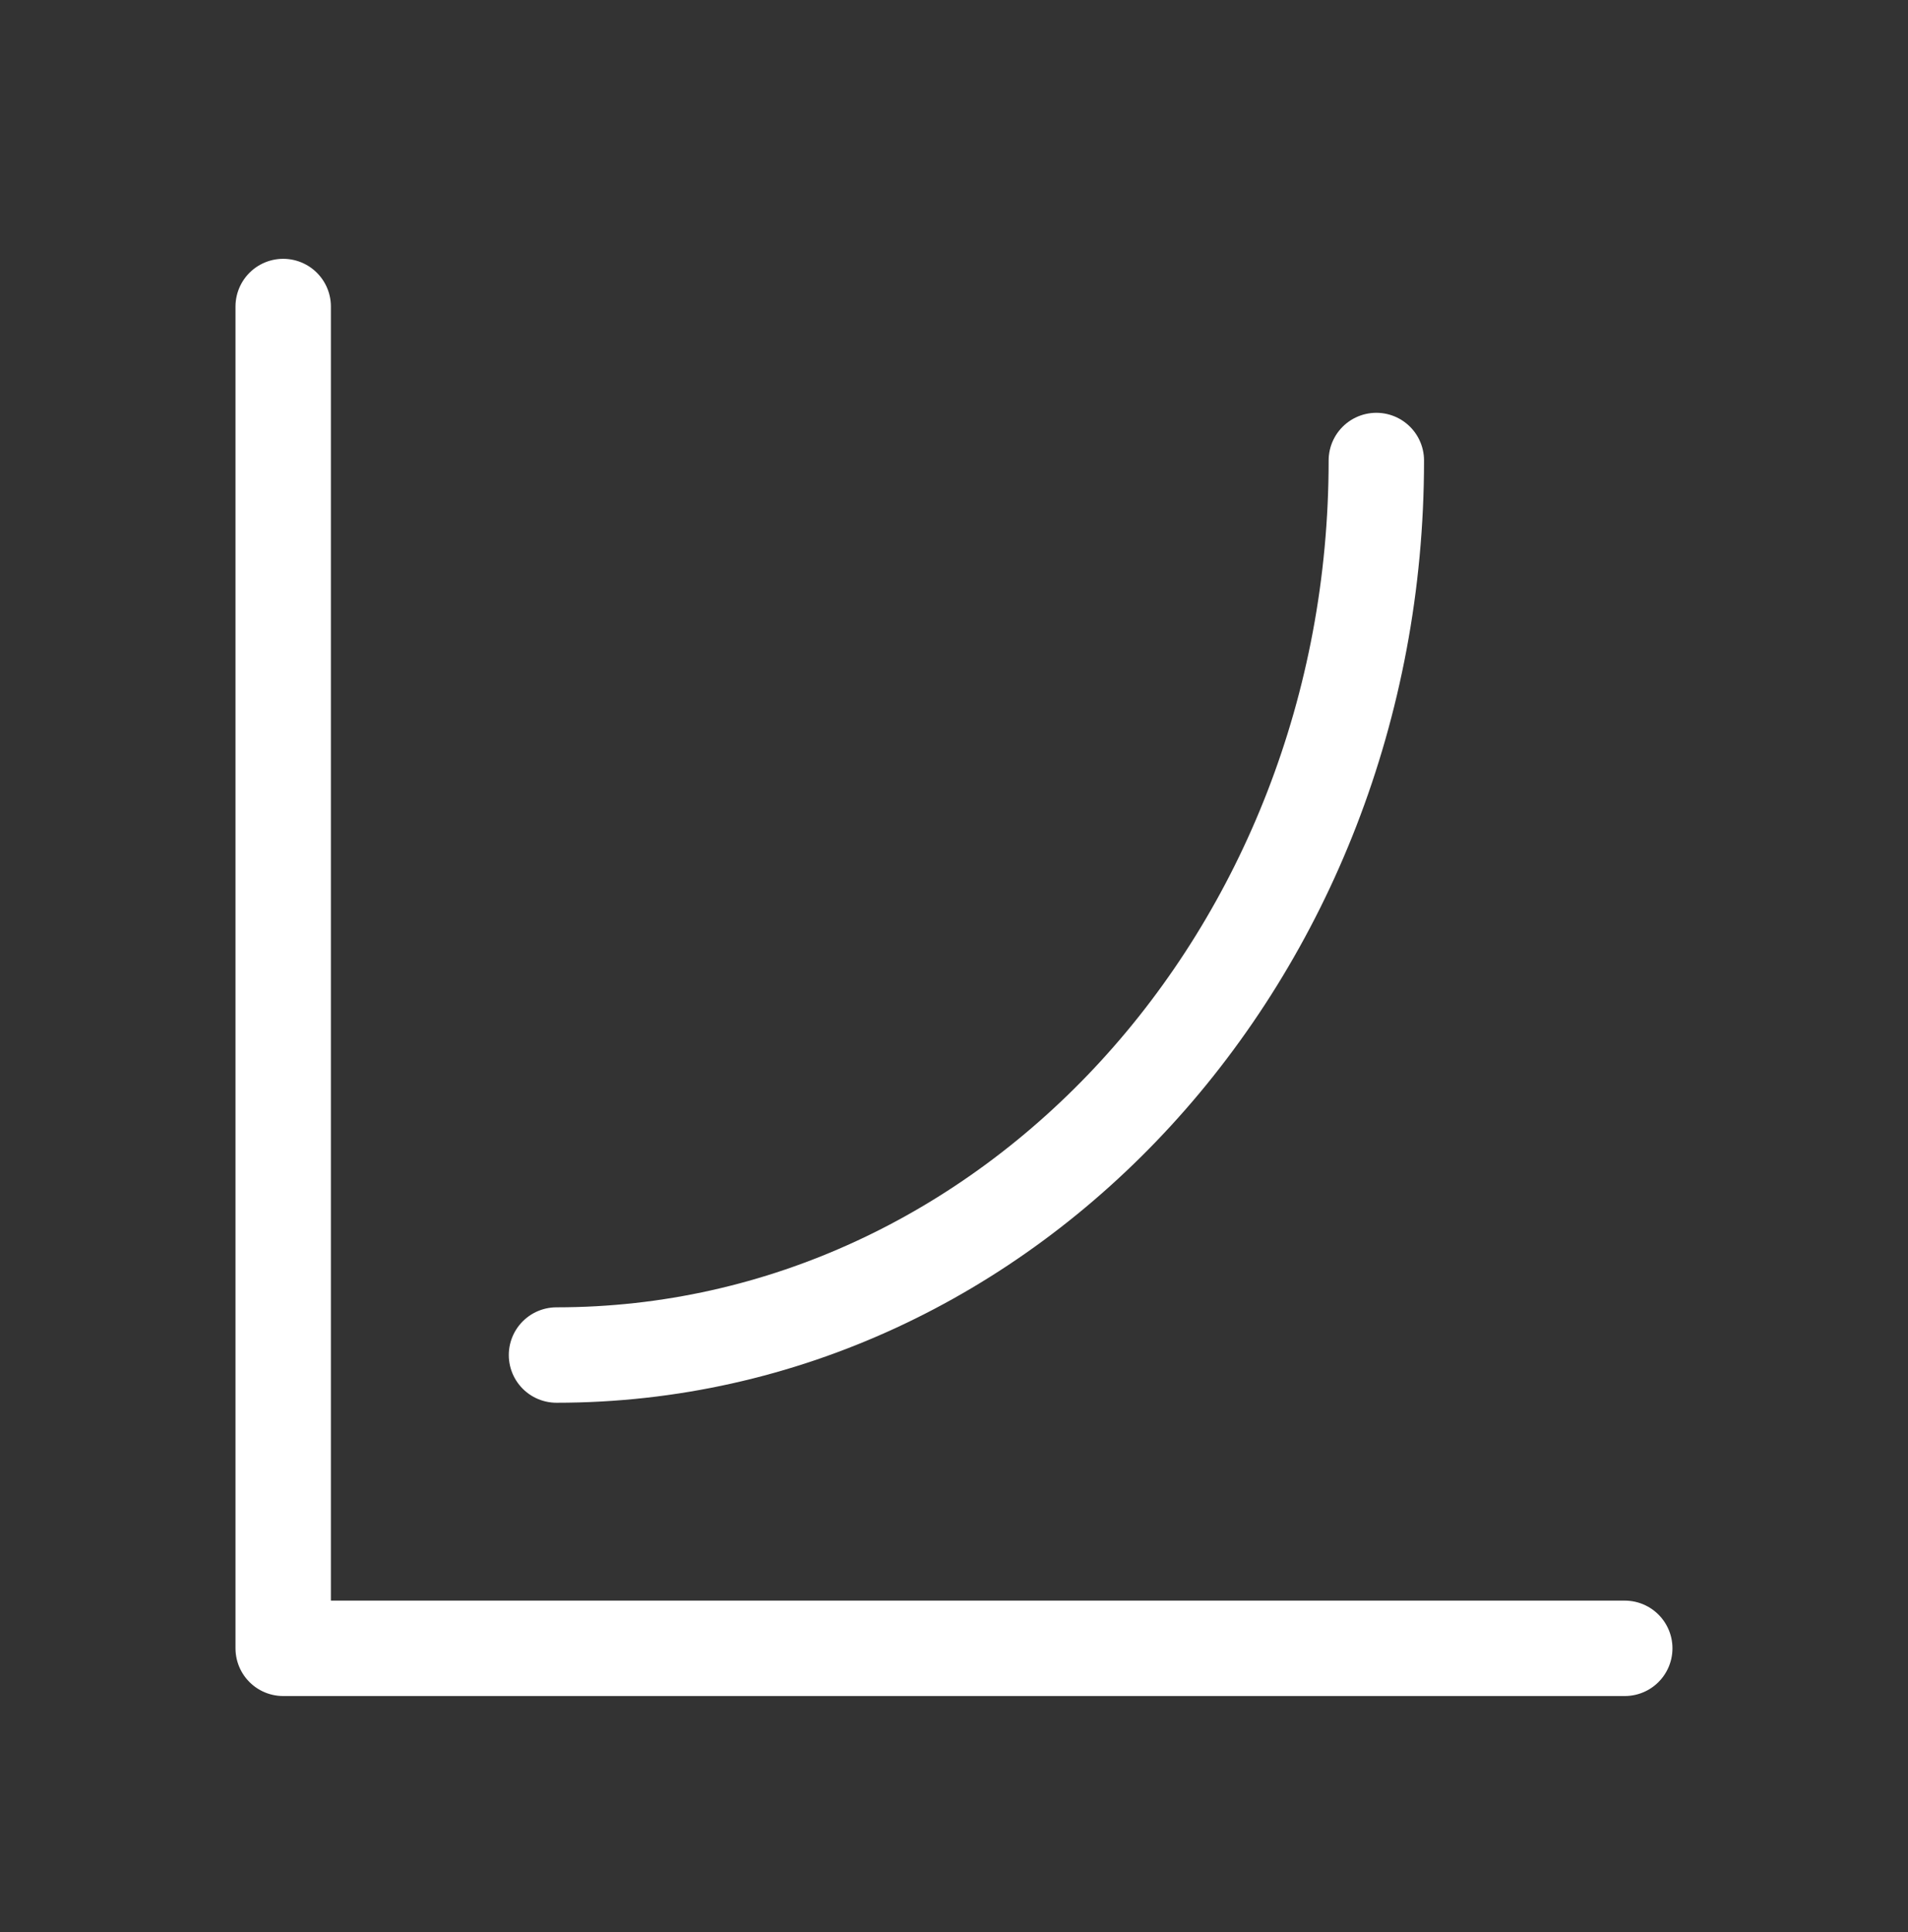 <svg width="80" height="81" viewBox="0 0 80 81" fill="none" xmlns="http://www.w3.org/2000/svg">
<rect x="0" y="0" width="80" height="81" fill="#333333" stroke="none"/>
<path d="M23.333 56.805C42.317 56.805 57.708 40.014 57.708 19.305" stroke="white" stroke-width="4" stroke-linecap="round" stroke-linejoin="round"/>
<path d="M11.874 12.85V69.1H68.124" stroke="white" stroke-width="4" stroke-linecap="round" stroke-linejoin="round"/>
</svg>
